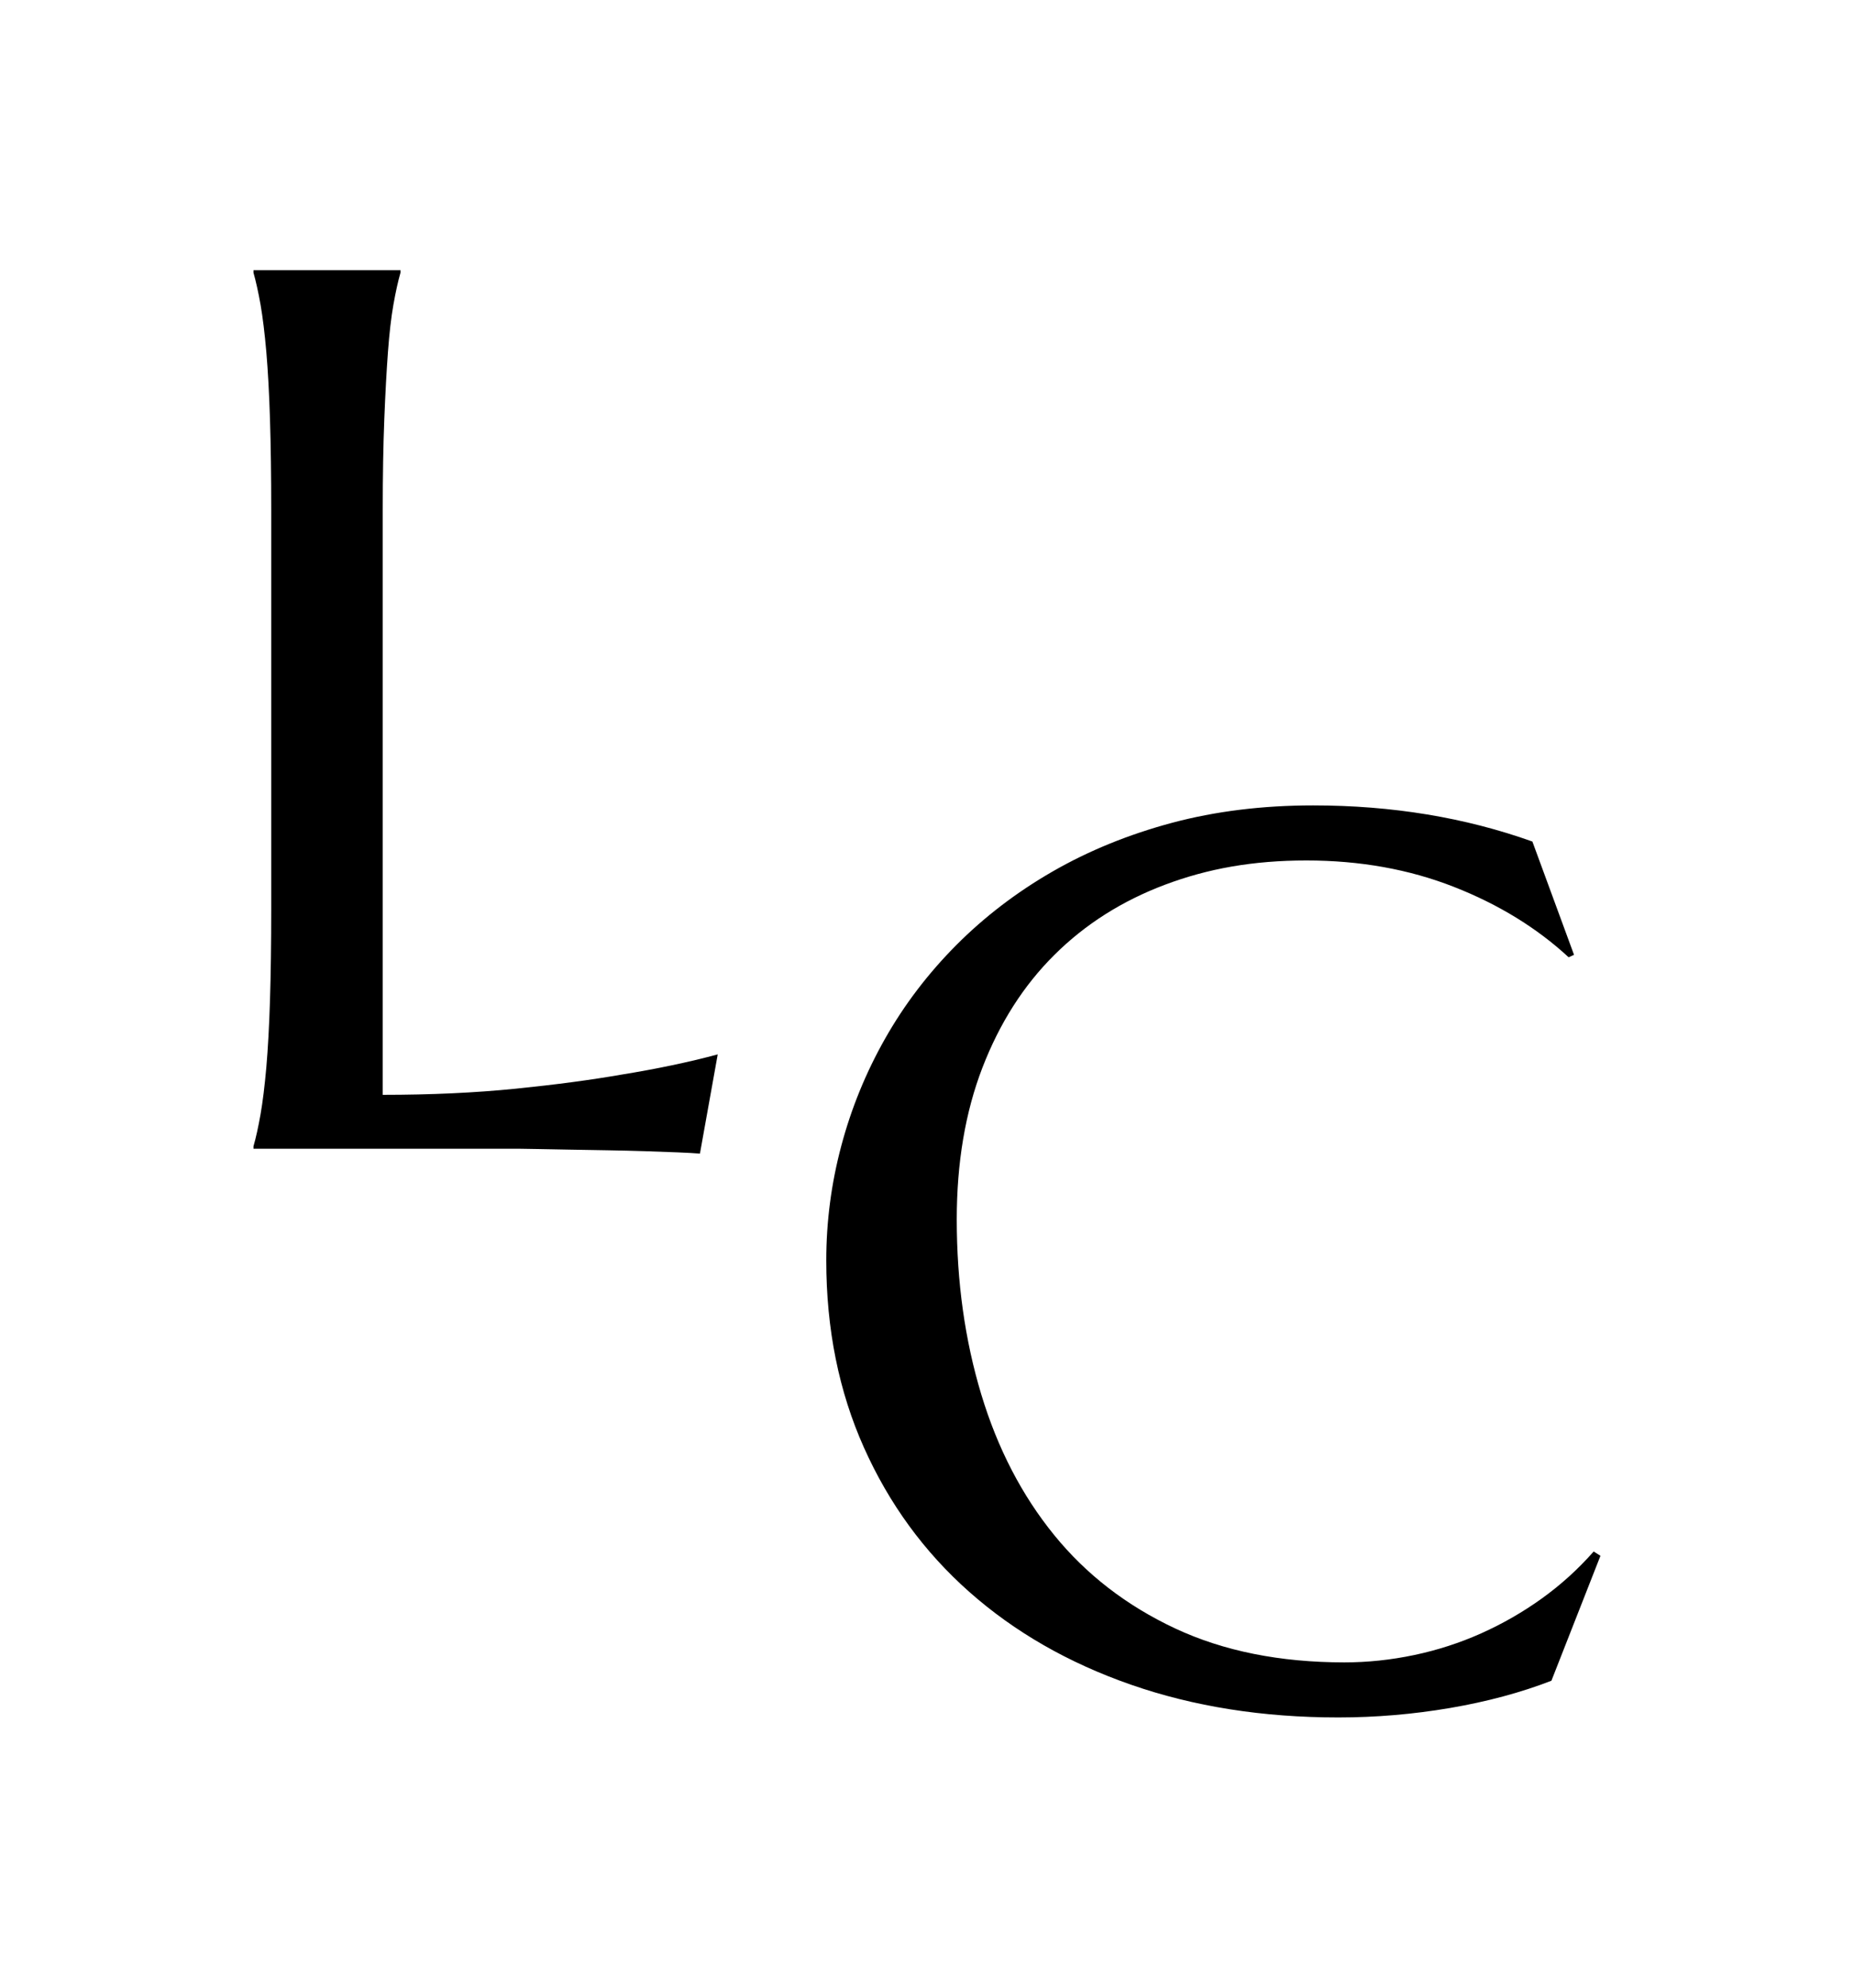<svg viewBox="0 0 344.85 369.62" xmlns="http://www.w3.org/2000/svg" id="Layer_1"><path d="M71.19,203.59c8.96,0,17.2-.38,24.72-1.14,7.52-.76,14.09-1.64,19.7-2.62,6.53-1.06,12.49-2.31,17.89-3.76l-3.31,18.45c-.91-.07-2.27-.16-4.1-.23-1.82-.07-3.86-.15-6.09-.22-2.24-.07-4.59-.13-7.06-.17-2.47-.04-4.81-.08-7.01-.12-2.21-.04-4.16-.07-5.87-.11s-2.94-.06-3.7-.06h-49.21v-.46c.46-1.59.89-3.57,1.31-5.92.41-2.35.77-5.27,1.08-8.77.3-3.49.53-7.66.68-12.47.15-4.82.23-10.46.23-16.92v-74.16c0-6.46-.08-12.09-.23-16.92s-.38-9-.68-12.53c-.31-3.53-.67-6.47-1.08-8.83-.42-2.35-.86-4.32-1.31-5.92v-.46h27.34v.46c-.46,1.6-.89,3.57-1.31,5.92-.42,2.36-.76,5.3-1.02,8.83s-.49,7.71-.68,12.53c-.19,4.82-.29,10.46-.29,16.92v108.67Z"></path><path d="M292.79,177.55l-1.02.46c-5.92-5.47-13.04-9.84-21.36-13.1-8.32-3.26-17.45-4.9-27.4-4.9s-18.34,1.51-26.32,4.51c-7.97,3-14.83,7.34-20.56,13.04-5.74,5.69-10.19,12.68-13.39,20.96-3.19,8.27-4.78,17.69-4.78,28.25,0,11.62,1.52,22.46,4.56,32.53,3.04,10.06,7.56,18.77,13.55,26.14s13.5,13.15,22.5,17.37c9,4.21,19.5,6.32,31.5,6.32,4.33,0,8.66-.46,12.99-1.37,4.33-.91,8.49-2.26,12.47-4.04,3.99-1.79,7.75-3.95,11.28-6.49s6.74-5.45,9.62-8.72l1.26.8-9.12,23.23c-5.69,2.21-11.98,3.89-18.85,5.07-6.87,1.17-13.8,1.76-20.79,1.76-14.05,0-26.9-2.03-38.56-6.09-11.66-4.06-21.68-9.82-30.08-17.26s-14.92-16.39-19.59-26.83c-4.67-10.44-7.01-22.04-7.01-34.8,0-7.22.93-14.32,2.79-21.3,1.86-6.99,4.57-13.63,8.14-19.93,3.57-6.31,7.97-12.09,13.21-17.37,5.24-5.27,11.22-9.85,17.94-13.72,6.72-3.87,14.13-6.89,22.22-9.06,8.09-2.16,16.84-3.24,26.26-3.24,14.65,0,28.25,2.24,40.78,6.72l7.75,21.08Z"></path></svg>